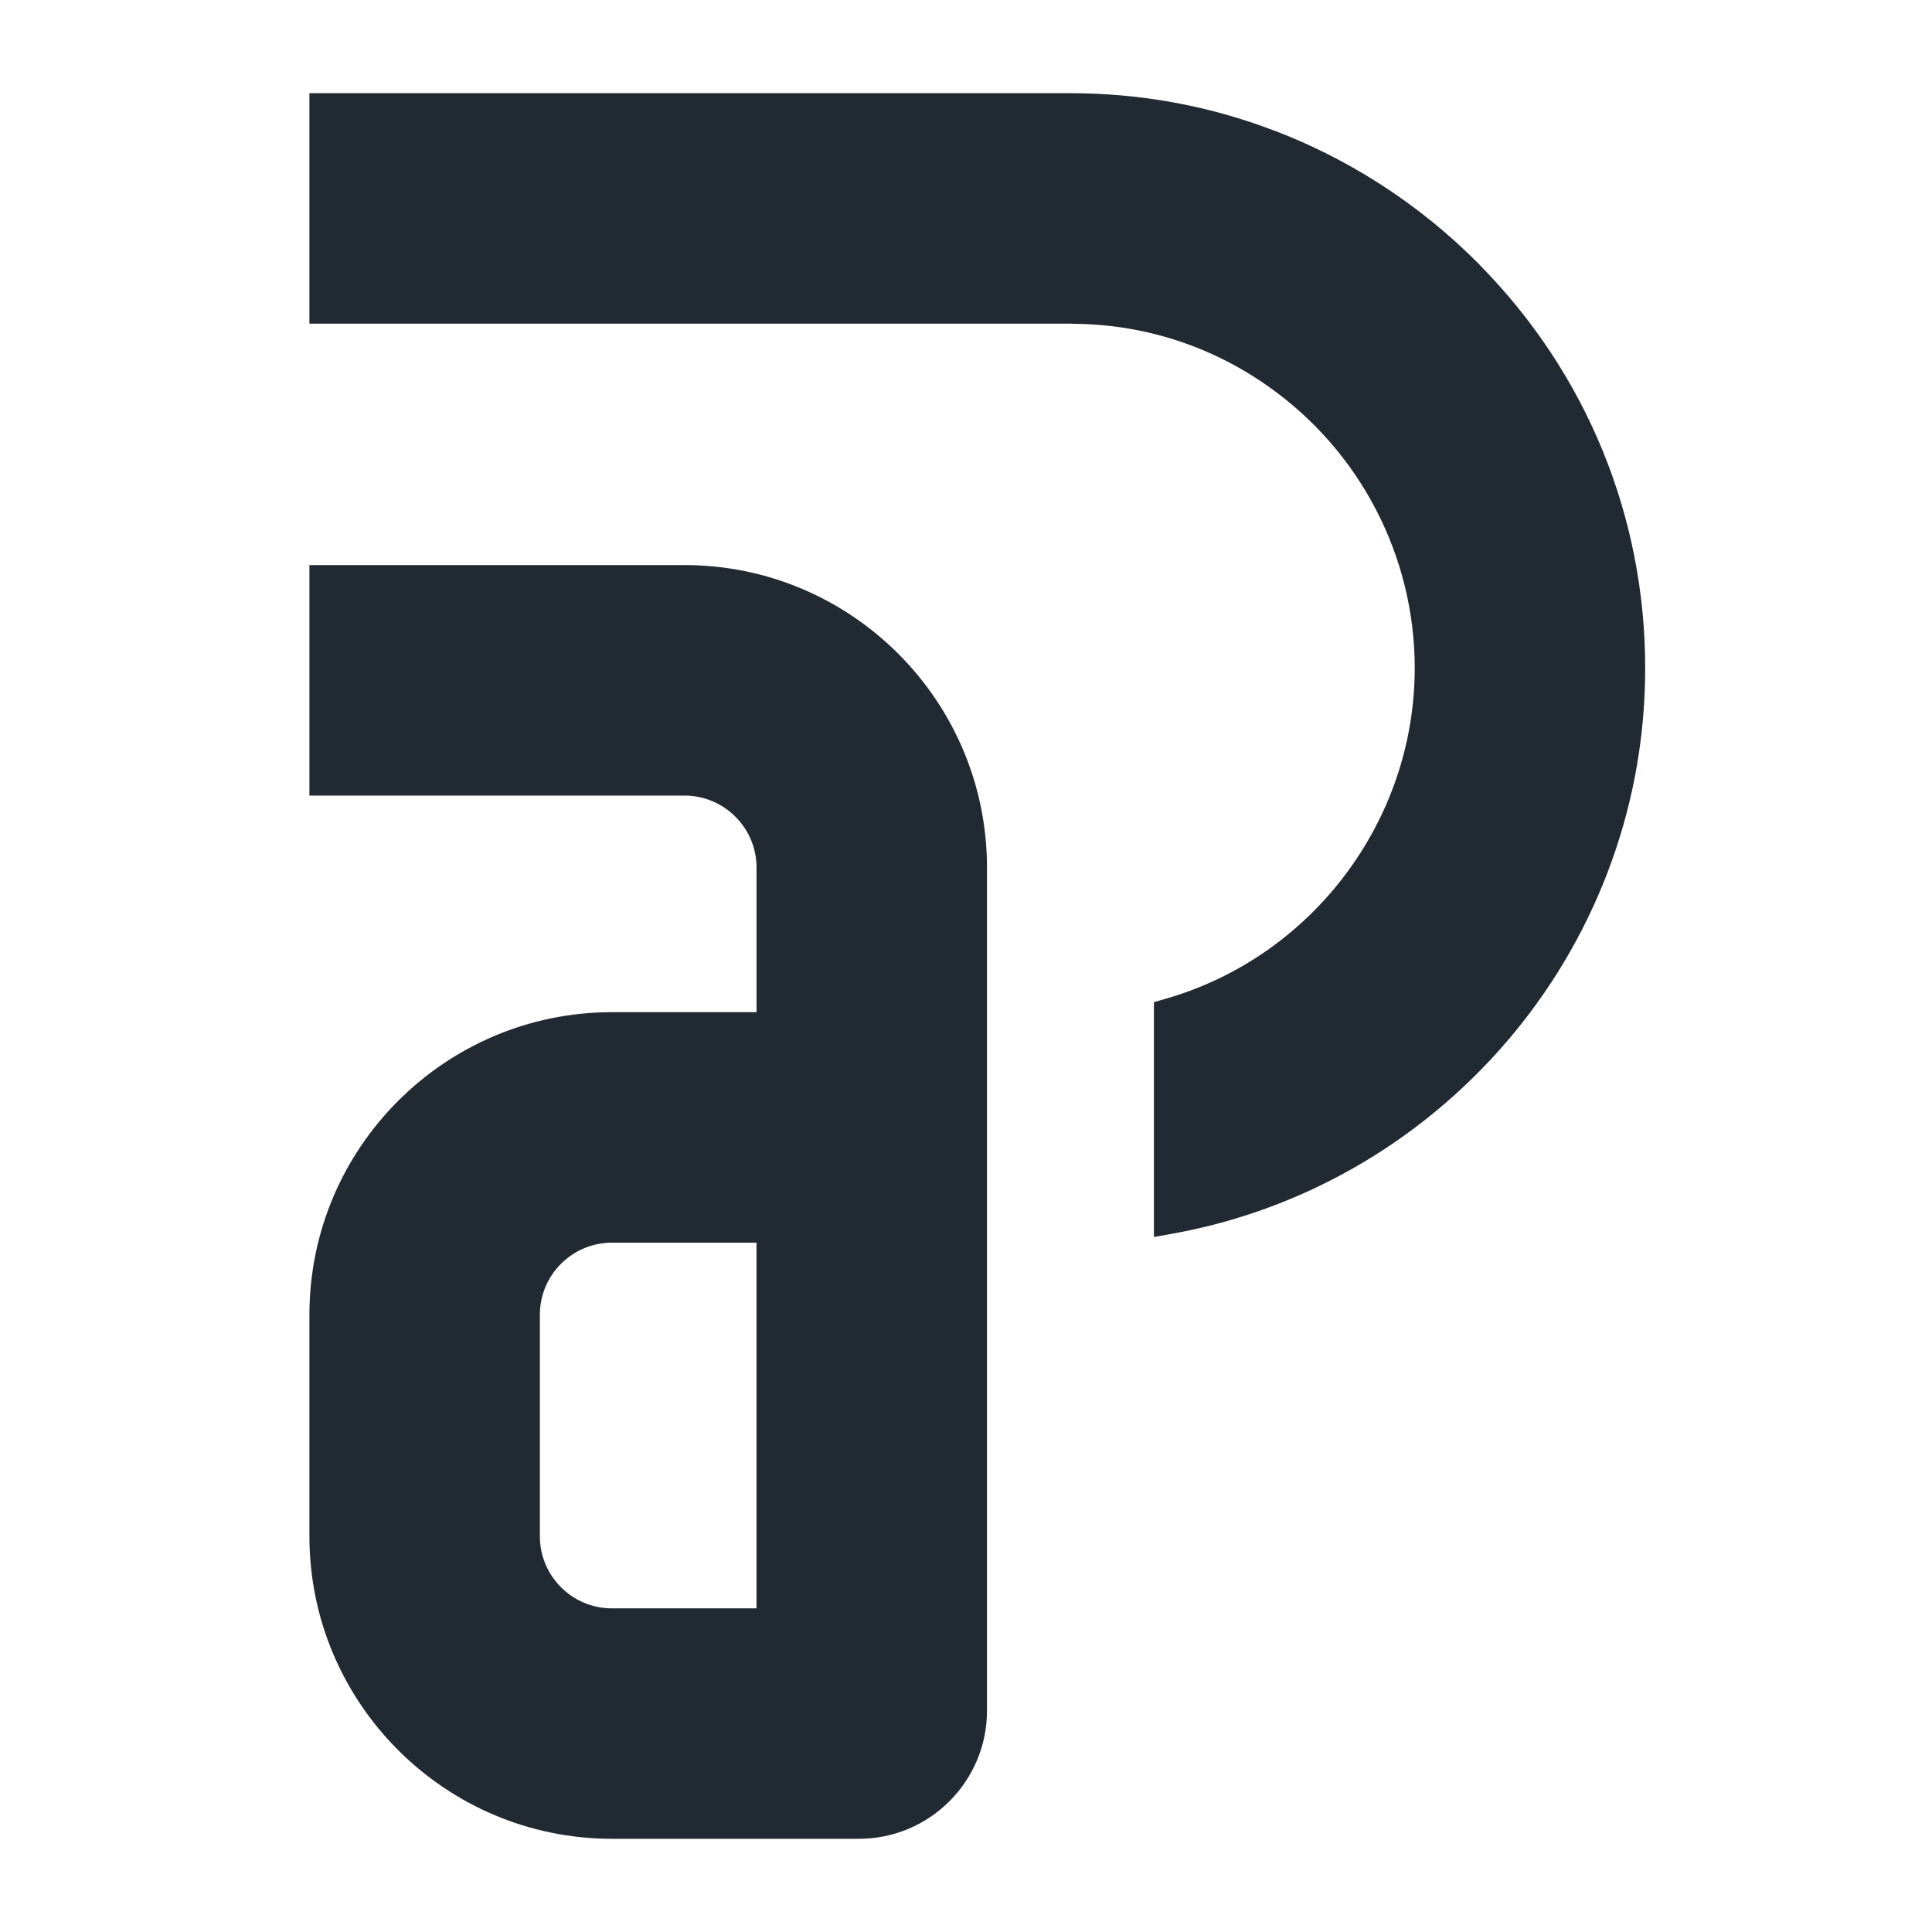 <svg xmlns="http://www.w3.org/2000/svg" id="Laag_1" data-name="Laag 1" viewBox="0 0 512 512"><defs><style>      .cls-1 {        fill: #212932;        stroke-width: 0px;      }    </style></defs><path class="cls-1" d="M181.39,149.76h-99.39v61.07h99.39c10.53,0,19.1,8.56,19.1,19.09v38.32h-38.32c-44.21,0-80.17,35.97-80.17,80.17v58.72c0,44.21,35.96,80.17,80.17,80.17h65.46c18.71,0,33.93-15.22,33.93-33.93v-223.45c0-44.21-35.96-80.17-80.17-80.17ZM143.07,348.42c0-10.53,8.56-19.1,19.09-19.1h38.32v96.91h-38.32c-10.53,0-19.09-8.57-19.09-19.09v-58.72Z"></path><path class="cls-1" d="M392.1,70.15c-16-16.23-35.69-28.86-56.96-36.48-16.44-5.96-33.75-8.97-51.46-8.97H82v61.07h201.68c.19,0,.36,0,.92.04,18.62.15,36.46,5.91,51.62,16.67,24.24,17.1,38.7,44.97,38.7,74.54,0,40.48-27.17,76.54-66.07,87.68l-3.05.88v62.24l4.96-.89c27.68-5,53.43-17.63,74.46-36.52,26.46-23.66,43.91-55.92,49.11-90.86,1.11-7.46,1.66-15.03,1.66-22.53,0-40.21-15.59-78.16-43.9-106.86Z"></path></svg>